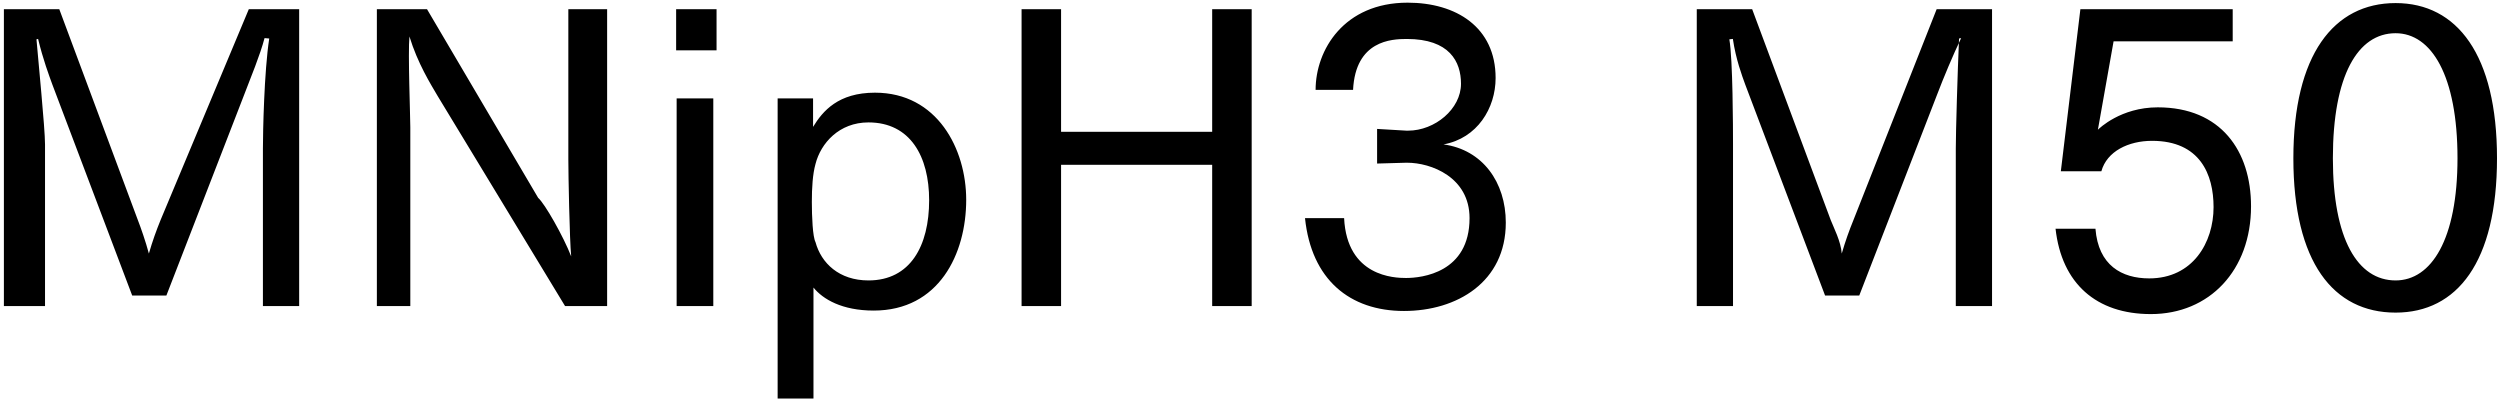 <svg 
 xmlns="http://www.w3.org/2000/svg"
 xmlns:xlink="http://www.w3.org/1999/xlink"
 width="442px" height="71px">
<path fill-rule="evenodd"  fill="rgb(0, 0, 0)"
 d="M423.541,55.269 C412.524,55.269 405.467,46.340 405.467,27.978 C405.467,9.689 412.596,0.544 423.541,0.544 C434.414,0.544 441.470,9.689 441.470,27.978 C441.470,46.340 434.414,55.269 423.541,55.269 ZM423.541,5.873 C416.844,5.873 412.452,13.361 412.452,27.978 C412.452,42.308 416.844,49.580 423.541,49.580 C429.877,49.580 434.486,42.308 434.486,27.978 C434.486,13.361 429.877,5.873 423.541,5.873 ZM381.493,18.978 C392.654,18.978 397.983,26.682 397.983,36.475 C397.983,47.780 390.638,55.53 380.269,55.53 C370.620,55.53 364.500,50.12 363.420,40.436 L370.476,40.436 C370.980,46.916 375.13,49.220 379.981,49.220 C387.686,49.220 391.358,42.884 391.358,36.619 C391.358,30.859 388.982,24.90 380.485,24.90 C376.309,24.90 372.492,26.754 371.52,30.283 L364.356,30.283 L367.812,1.624 L394.742,1.624 L394.742,7.313 L373.68,7.313 L370.908,22.938 C371.124,22.722 374.941,18.978 381.493,18.978 ZM345.785,26.250 C345.785,23.370 346.1,12.65 346.361,6.809 L346.73,6.737 C345.281,9.761 343.624,13.721 342.472,16.745 L328.719,52.245 L322.671,52.245 L308.557,14.945 C307.981,13.361 306.901,10.49 306.37,6.881 L305.749,6.953 C306.37,10.49 306.397,22.650 306.397,25.530 L306.397,54.117 L299.989,54.117 L299.989,1.624 L309.782,1.624 L323.679,38.923 C324.183,40.219 325.47,42.668 325.623,44.828 C326.271,42.596 326.919,40.796 327.711,38.851 L342.400,1.624 L352.193,1.624 L352.193,54.117 L345.785,54.117 L345.785,26.250 ZM266.225,39.355 C266.225,49.868 257.584,54.981 248.223,54.981 C238.646,54.981 231.85,49.436 230.725,38.563 L237.638,38.563 C238.142,48.932 246.567,49.148 248.583,49.148 C251.391,49.148 259.816,48.212 259.816,38.563 C259.816,31.3 252.975,28.770 248.799,28.770 C248.727,28.770 248.655,28.770 248.583,28.770 L243.471,28.915 L243.471,22.794 L248.655,23.10 C248.727,23.10 248.799,23.10 248.943,23.10 C253.695,23.10 258.304,19.266 258.304,14.81 C258.304,10.913 256.288,6.89 248.727,6.89 C245.991,6.89 239.654,7.169 239.222,15.89 L232.598,15.89 C232.598,8.825 237.62,0.472 248.871,0.472 C257.440,0.472 264.424,4.792 264.424,13.793 C264.424,19.122 261.184,24.450 255.208,25.530 C262.120,26.466 266.225,32.227 266.225,39.355 ZM214.313,29.131 L187.598,29.131 L187.598,54.117 L180.614,54.117 L180.614,1.624 L187.598,1.624 L187.598,23.298 L214.313,23.298 L214.313,1.624 L221.297,1.624 L221.297,54.117 L214.313,54.117 L214.313,29.131 ZM154.47,54.909 C148.863,54.909 145.479,52.893 143.822,50.84 L143.822,70.462 L137.486,70.462 L137.486,17.394 L143.750,17.394 L143.750,22.434 C145.46,19.626 148.215,16.385 154.695,16.385 C165.712,16.385 170.825,26.34 170.825,35.323 C170.825,44.900 166.0,54.909 154.47,54.909 ZM153.543,21.642 C148.359,21.642 145.119,25.314 144.182,28.987 C143.678,30.787 143.534,33.19 143.534,35.683 C143.534,38.275 143.678,41.84 144.182,42.812 C145.191,46.52 148.359,49.580 153.543,49.580 C160.960,49.580 164.272,43.460 164.272,35.395 C164.272,27.690 160.960,21.642 153.543,21.642 ZM119.54,1.624 L126.687,1.624 L126.687,8.897 L119.54,8.897 L119.54,1.624 ZM77.368,16.961 C76.143,14.873 73.839,11.201 72.39,6.449 C72.111,9.329 72.543,20.562 72.543,22.506 L72.543,54.117 L66.63,54.117 L66.63,1.624 L75.495,1.624 L95.153,34.99 C96.305,35.971 99.617,41.804 100.986,45.332 C100.698,42.380 100.482,30.787 100.482,28.194 L100.482,1.624 L107.34,1.624 L107.34,54.117 L99.905,54.117 L77.368,16.961 ZM46.484,26.250 C46.484,23.370 46.700,12.65 47.60,6.809 L46.772,6.737 C45.980,9.761 44.323,13.721 43.171,16.745 L29.418,52.245 L23.370,52.245 L9.256,14.945 C8.680,13.361 7.600,10.49 6.736,6.881 L6.448,6.953 C6.736,10.49 7.96,22.650 7.96,25.530 L7.96,54.117 L0.688,54.117 L0.688,1.624 L10.480,1.624 L24.378,38.923 C24.882,40.219 25.746,42.668 26.322,44.828 C26.970,42.596 27.618,40.796 28.410,38.851 L43.99,1.624 L52.892,1.624 L52.892,54.117 L46.484,54.117 L46.484,26.250 ZM126.111,54.117 L119.630,54.117 L119.630,17.394 L126.111,17.394 L126.111,54.117 Z"/>
</svg>